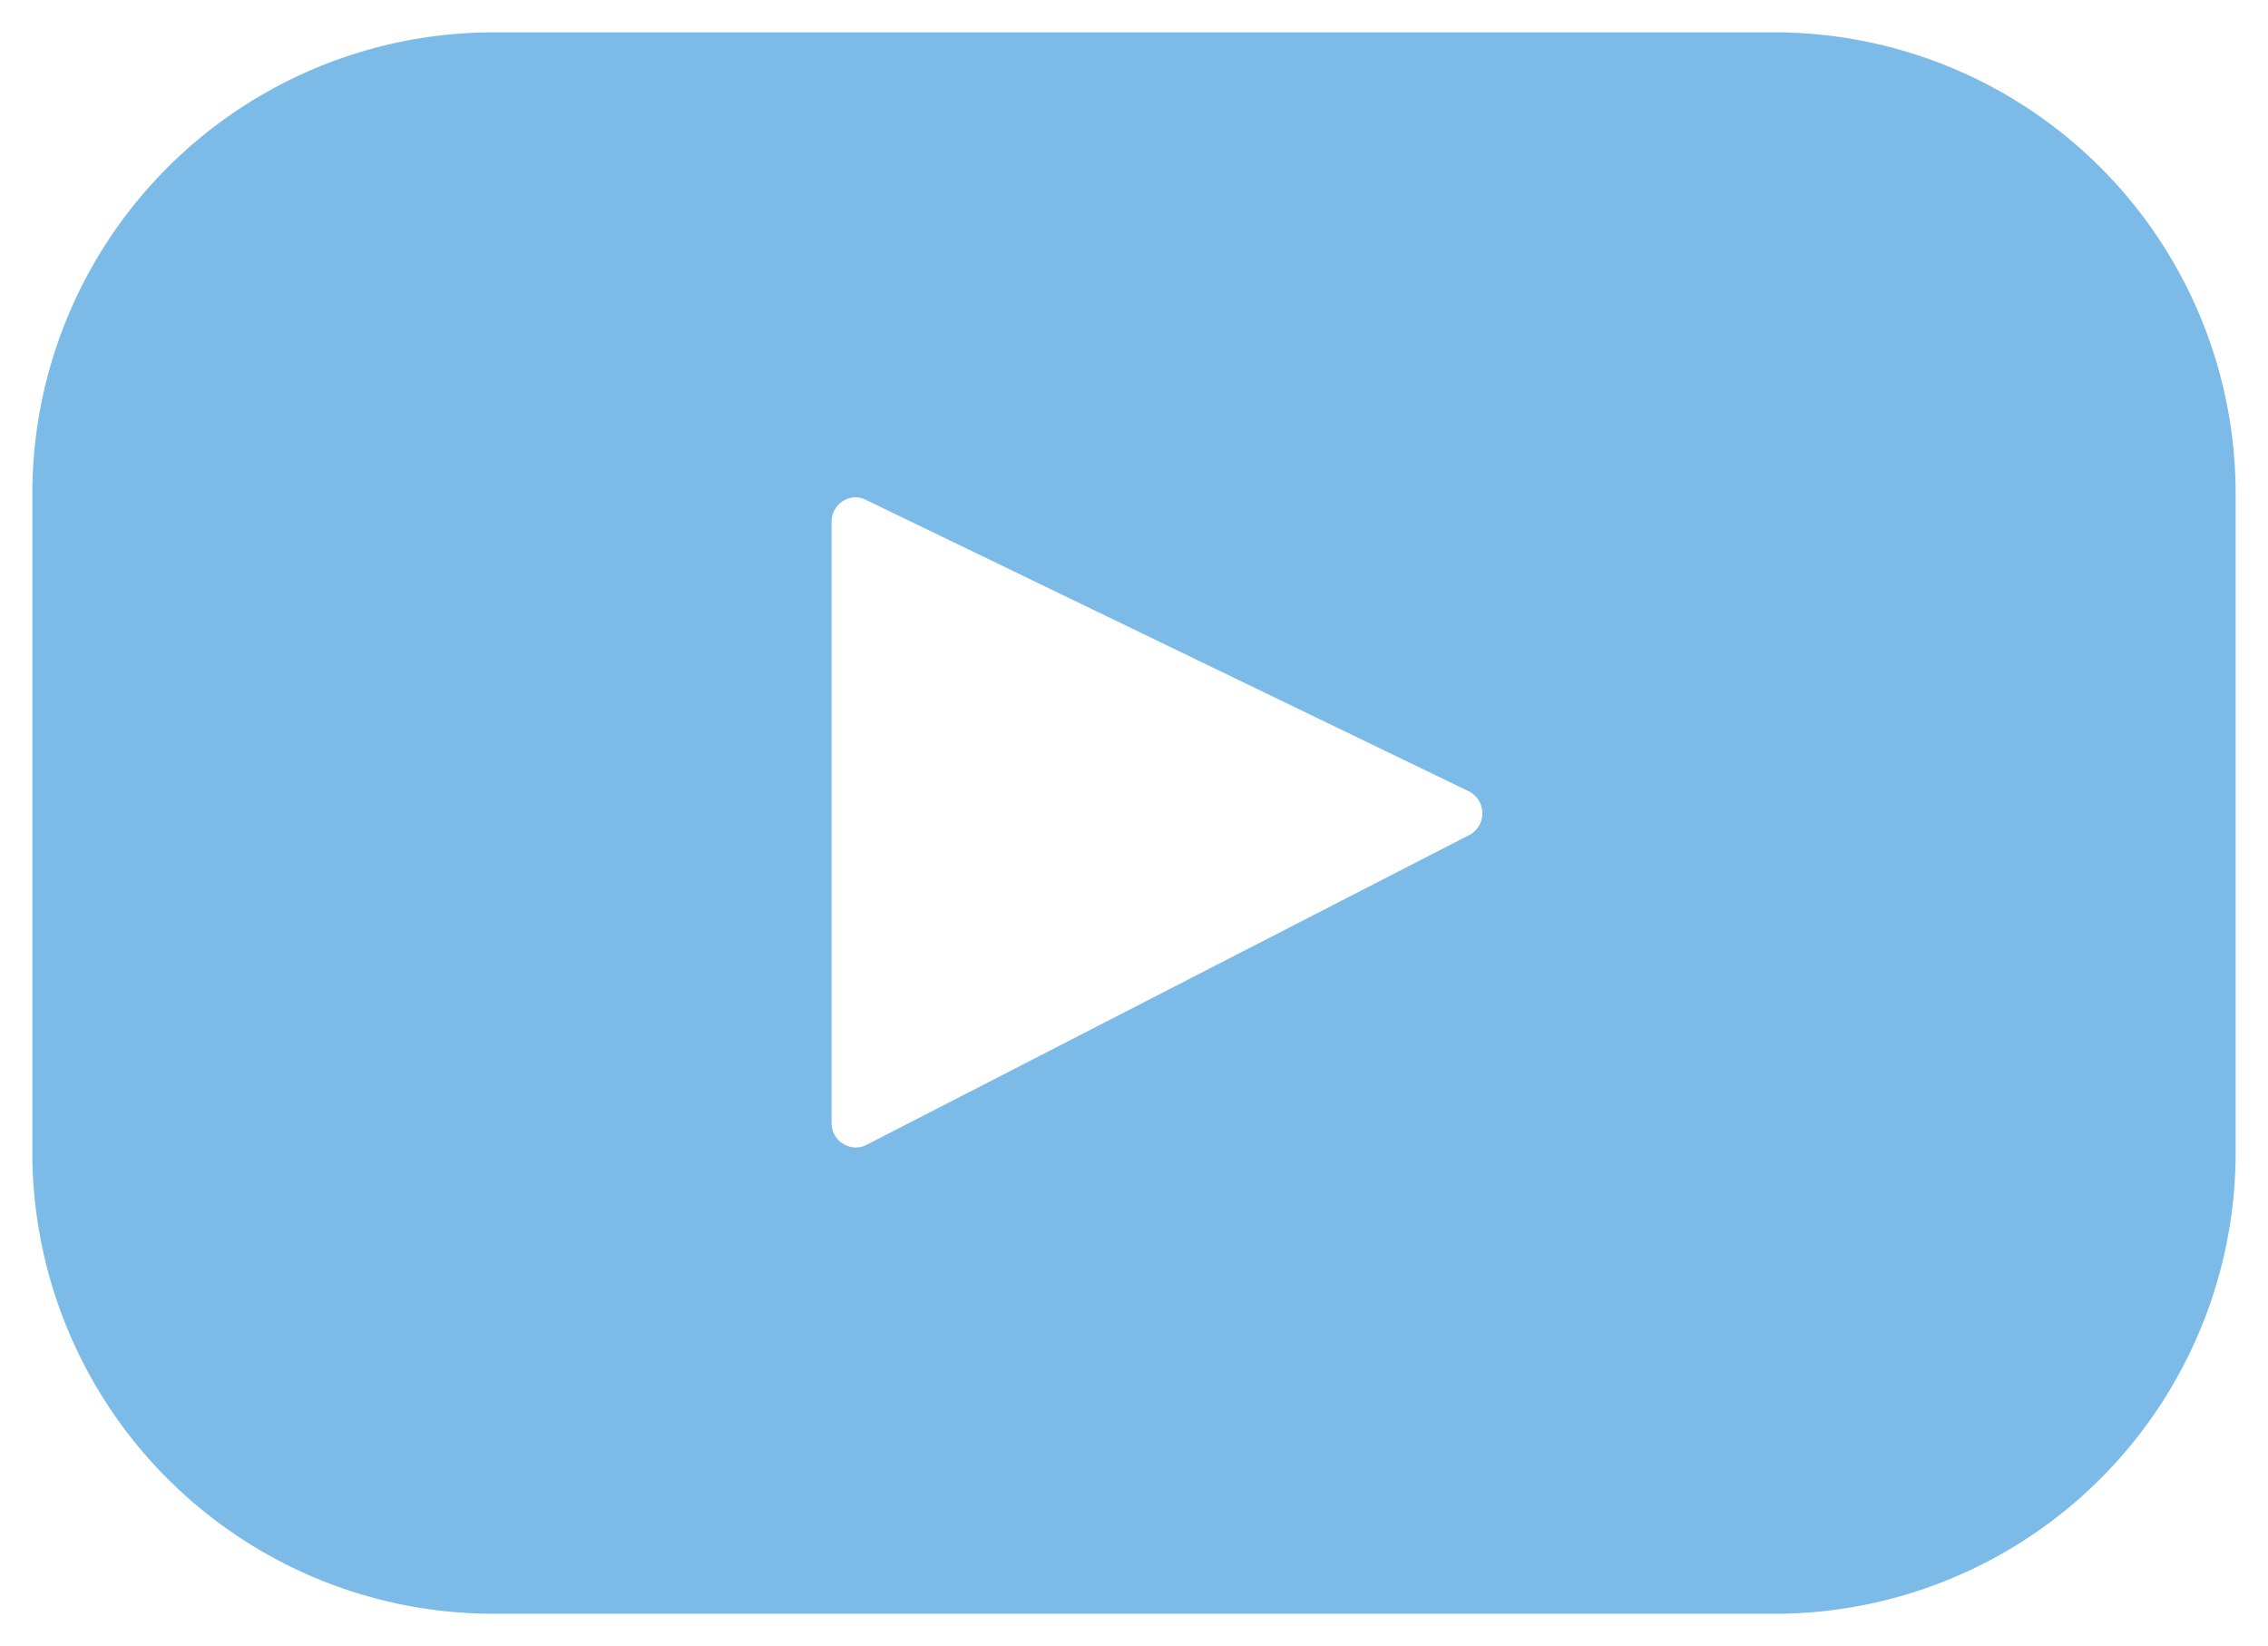 <svg xmlns="http://www.w3.org/2000/svg" width="35.051" height="25.435" viewBox="0 0 35.051 25.435">
  <path id="youtube-icon" d="M-477.726-5811.349h-19.907a7.13,7.13,0,0,1-7.072-7.171v-10.091a7.131,7.131,0,0,1,7.072-7.173h19.907a7.131,7.131,0,0,1,7.072,7.173v10.091A7.13,7.13,0,0,1-477.726-5811.349ZM-491.98-5828.6a.376.376,0,0,0-.373.379v9.289a.376.376,0,0,0,.373.378.354.354,0,0,0,.168-.041l9.311-4.785a.376.376,0,0,0,.205-.342.375.375,0,0,0-.213-.337l-9.311-4.5A.369.369,0,0,0-491.98-5828.6Z" transform="translate(505.205 5836.284)" fill="#7CBBE8" stroke="rgba(0,0,0,0)" stroke-width="1"/>
</svg>
